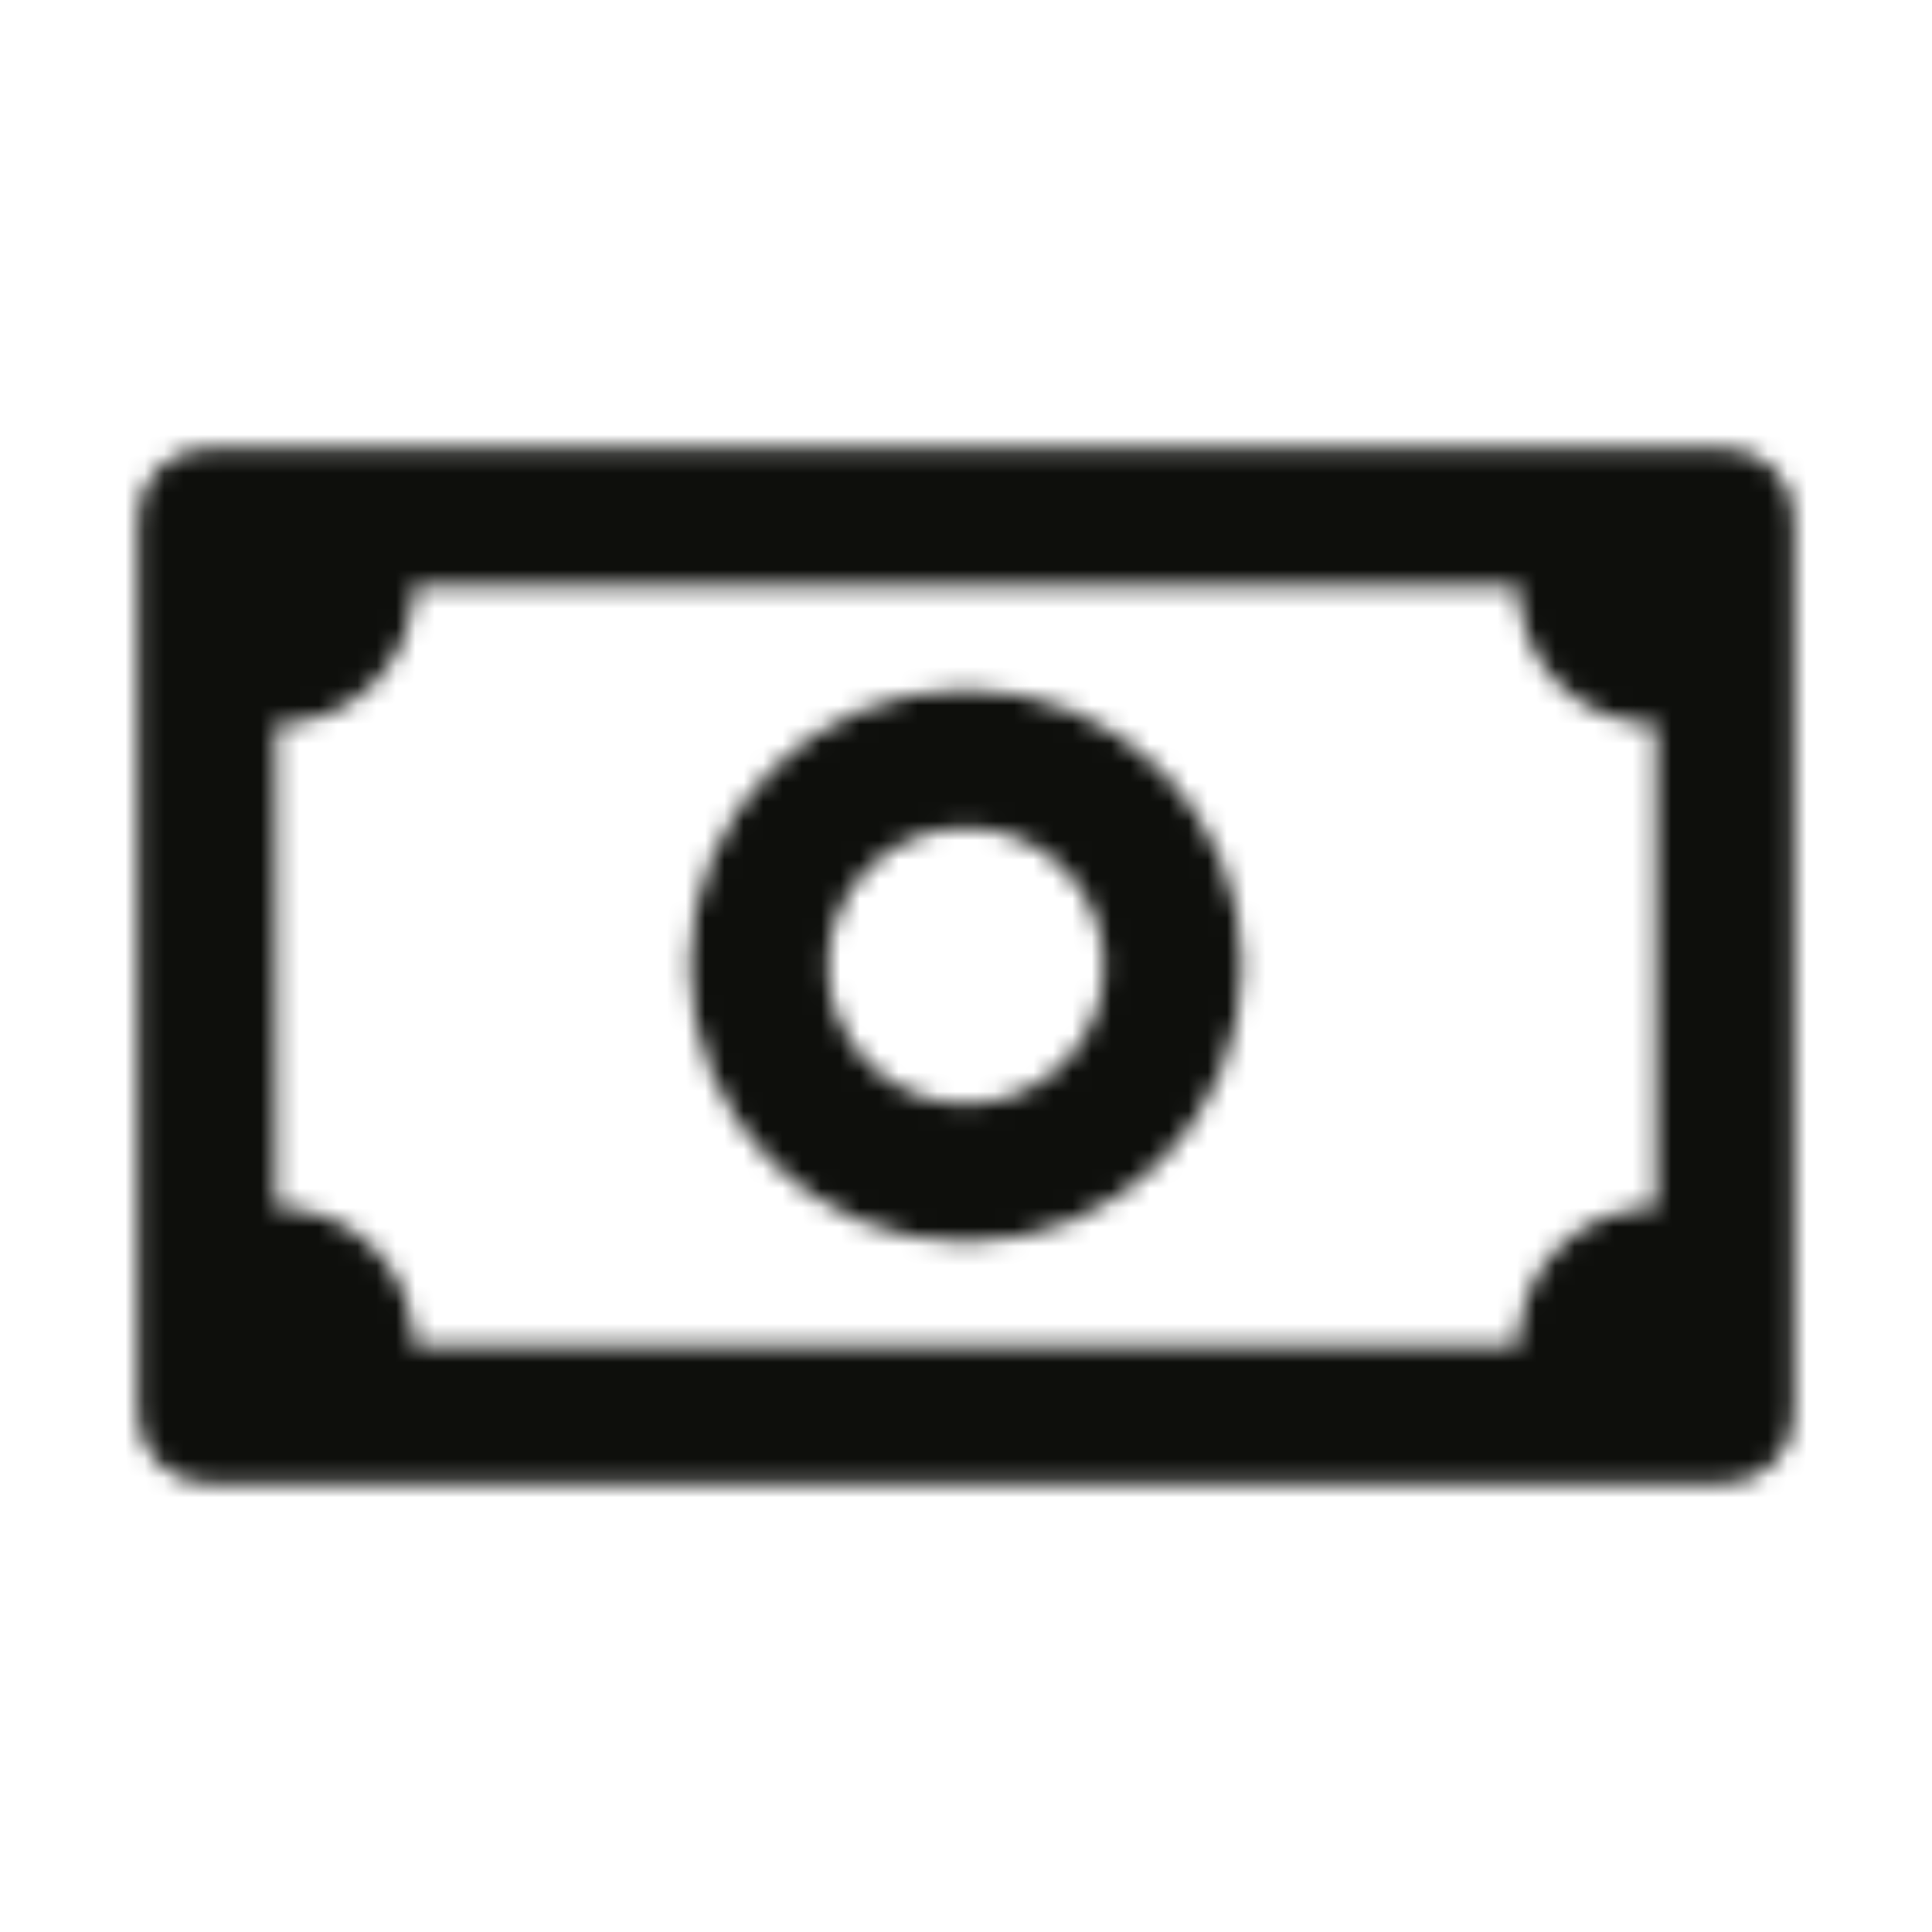 <svg width="100" height="100" viewBox="0 0 100 100" fill="none" xmlns="http://www.w3.org/2000/svg">
<mask id="mask0_590_14158" style="mask-type:alpha" maskUnits="userSpaceOnUse" x="7" y="23" width="86" height="54">
<path fill-rule="evenodd" clip-rule="evenodd" d="M10.732 23.21C8.749 23.21 7.143 24.817 7.143 26.799V73.192C7.143 75.174 8.75 76.782 10.732 76.782H89.268C91.25 76.782 92.857 75.174 92.857 73.192V26.799C92.857 24.818 91.251 23.21 89.268 23.21H10.732ZM14.286 69.639V30.353L14.286 37.492C15.223 37.492 16.152 37.307 17.019 36.949C17.886 36.59 18.673 36.063 19.336 35.4C20 34.737 20.526 33.949 20.885 33.083C21.243 32.217 21.428 31.29 21.428 30.353H78.571C78.572 31.29 78.756 32.217 79.115 33.083C79.474 33.949 80 34.737 80.663 35.4C81.326 36.063 82.114 36.59 82.981 36.949C83.847 37.307 84.776 37.492 85.714 37.492V62.492C84.776 62.492 83.847 62.677 82.981 63.036C82.114 63.395 81.326 63.921 80.663 64.585C80 65.247 79.474 66.035 79.115 66.902C78.756 67.768 78.571 68.697 78.571 69.635H85.714L14.286 69.639ZM17.019 63.036C16.152 62.677 15.223 62.492 14.286 62.492L14.286 69.639L21.428 69.635C21.428 68.697 21.244 67.768 20.885 66.902C20.526 66.035 20 65.247 19.336 64.585C18.673 63.921 17.886 63.395 17.019 63.036ZM42.857 49.996C42.857 46.051 46.055 42.853 50 42.853C53.945 42.853 57.143 46.051 57.143 49.996C57.143 53.941 53.945 57.139 50 57.139C46.055 57.139 42.857 53.941 42.857 49.996ZM50 35.71C42.11 35.71 35.714 42.106 35.714 49.996C35.714 57.885 42.11 64.282 50 64.282C57.89 64.282 64.285 57.885 64.285 49.996C64.285 42.106 57.89 35.71 50 35.71Z" fill="#FF00FF"/>
</mask>
<g mask="url(#mask0_590_14158)">
<rect width="100" height="100" fill="#0E0F0C"/>
</g>
</svg>
